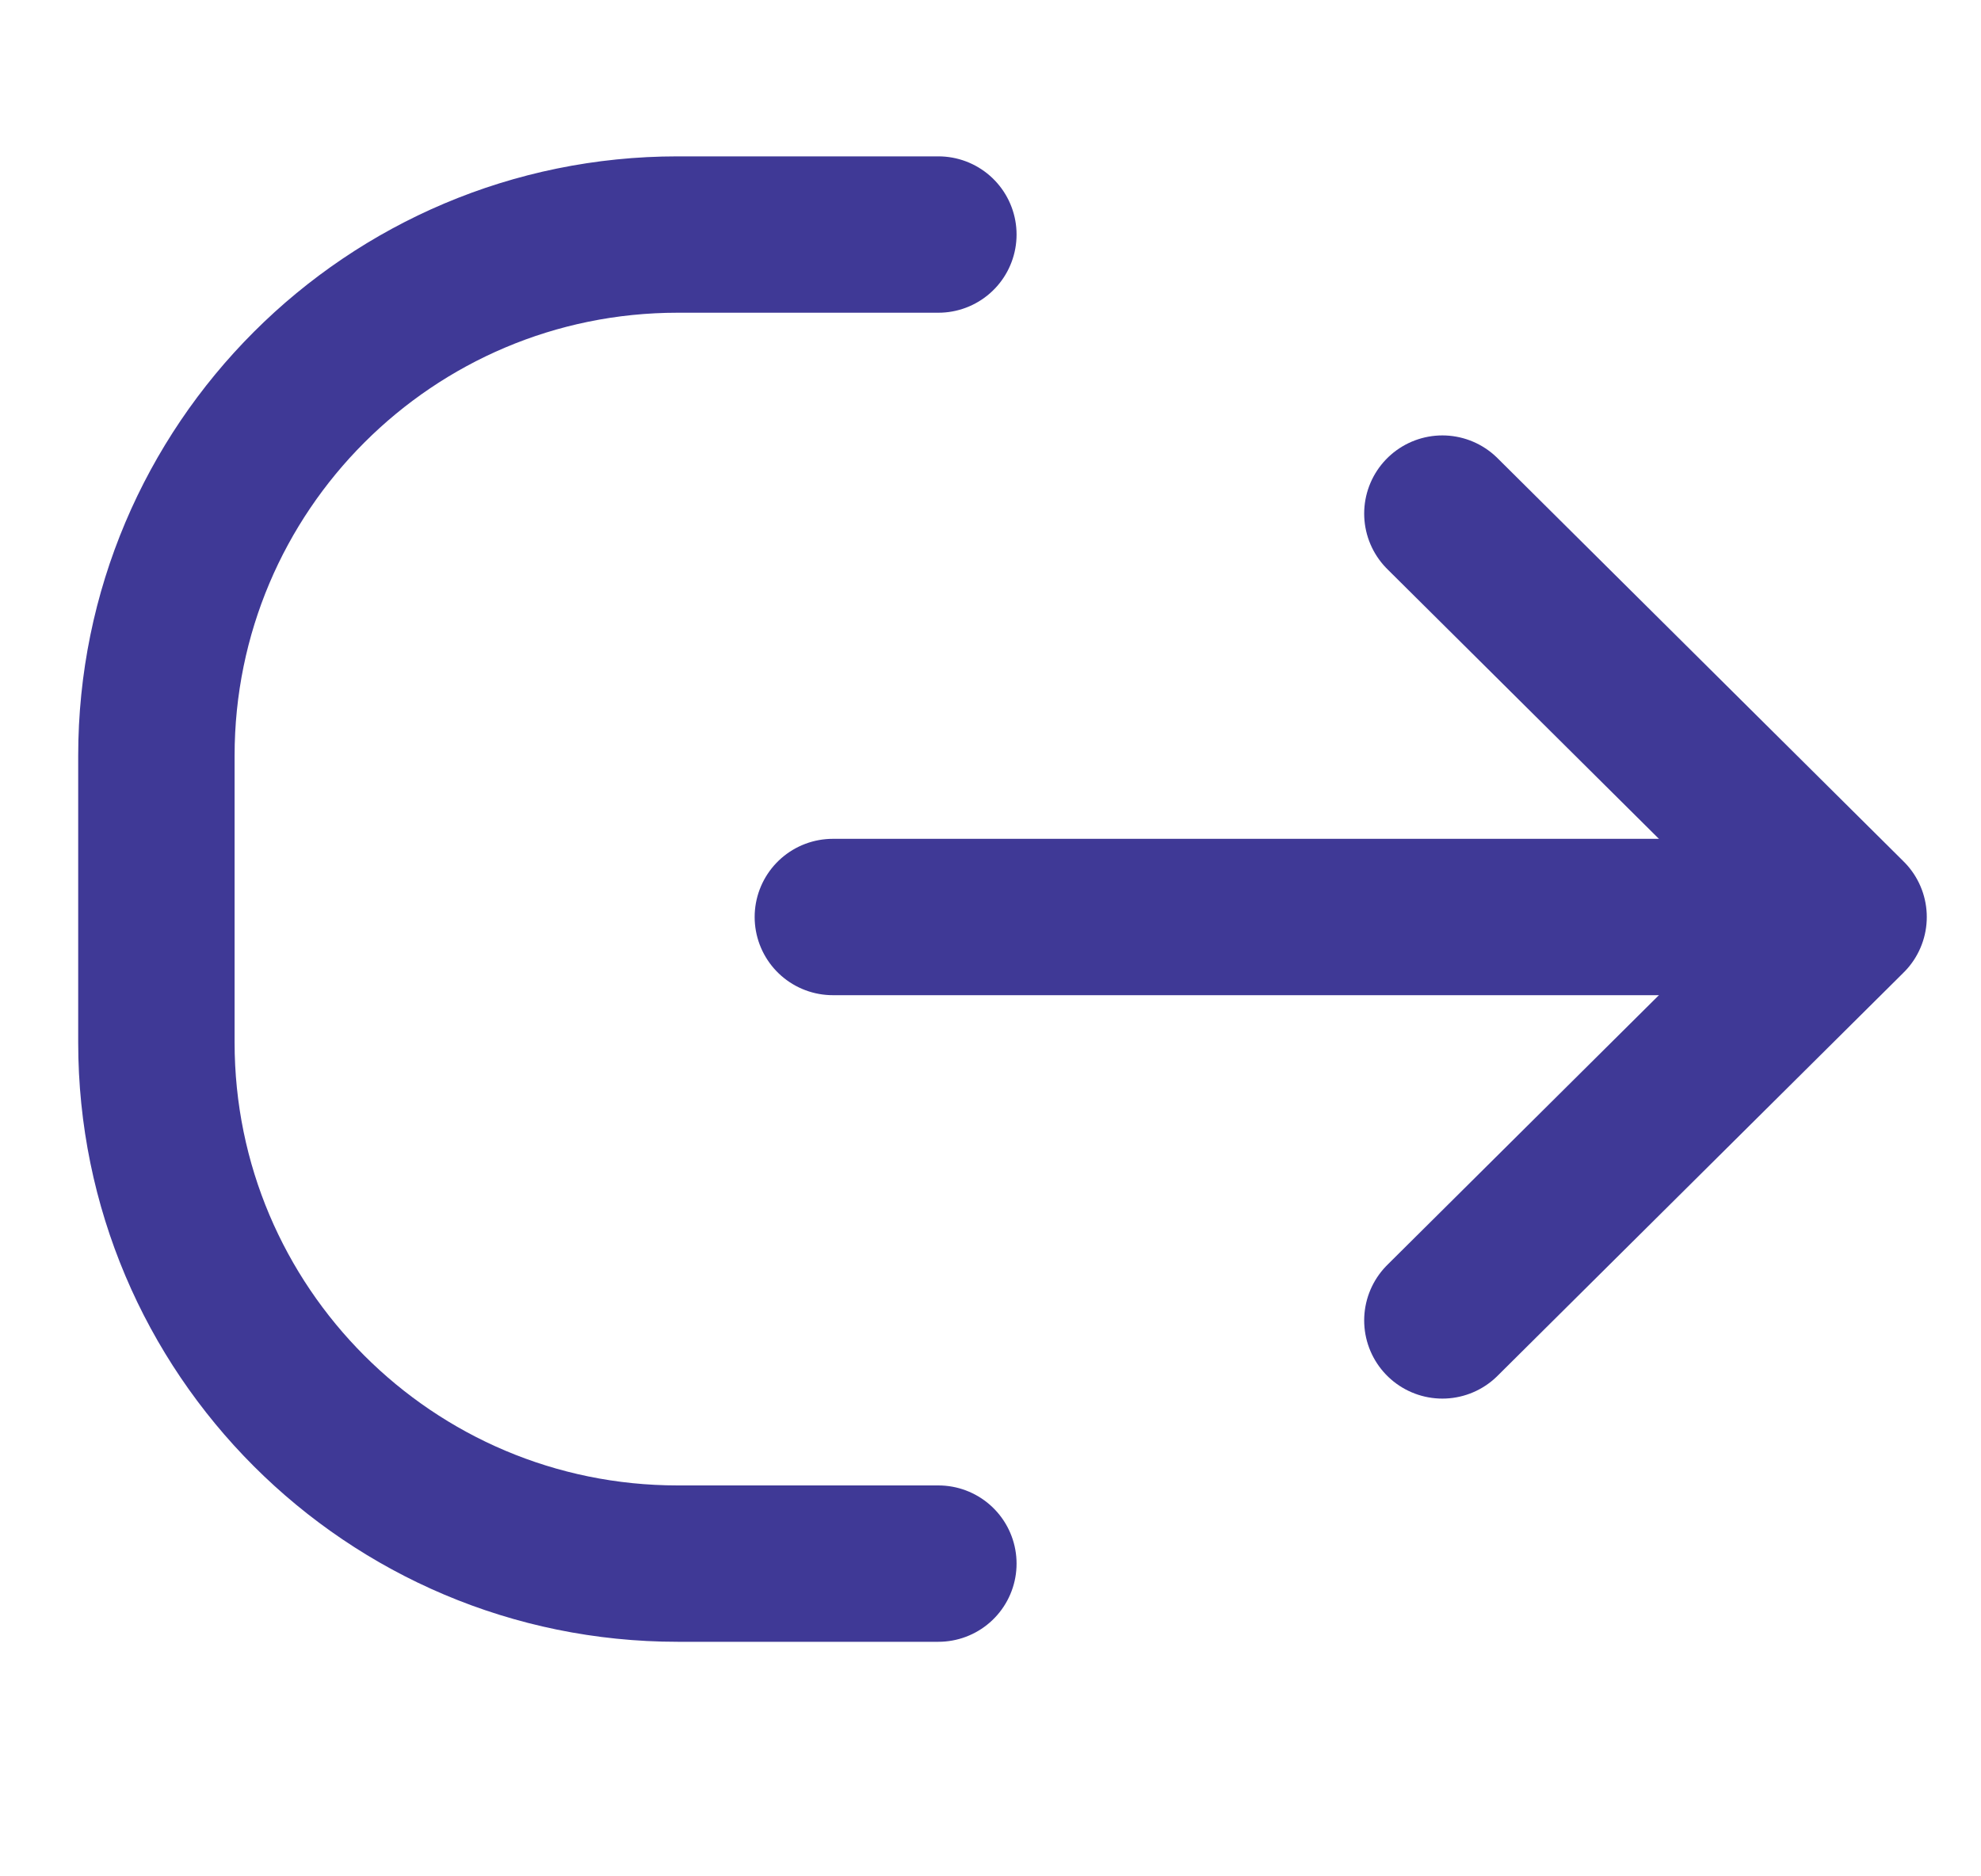<svg width="19" height="18" viewBox="0 0 19 18" fill="none" xmlns="http://www.w3.org/2000/svg">
<path d="M13.834 12.667L17.73 8.797L13.834 4.927" stroke="#3F3996" stroke-width="1.5" stroke-linecap="round" stroke-linejoin="round"/>
<line x1="0.75" y1="-0.75" x2="9" y2="-0.75" transform="matrix(-1 1.19249e-08 1.19249e-08 1 16.988 9.547)" stroke="#3F3996" stroke-width="1.5" stroke-linecap="round"/>
<path d="M9 2.25L6.5 2.25C3.739 2.25 1.5 4.489 1.5 7.25L1.5 10C1.5 12.761 3.739 15 6.5 15L9 15" stroke="#3F3996" stroke-width="1.5" stroke-linecap="round" stroke-linejoin="round"/>
</svg>
